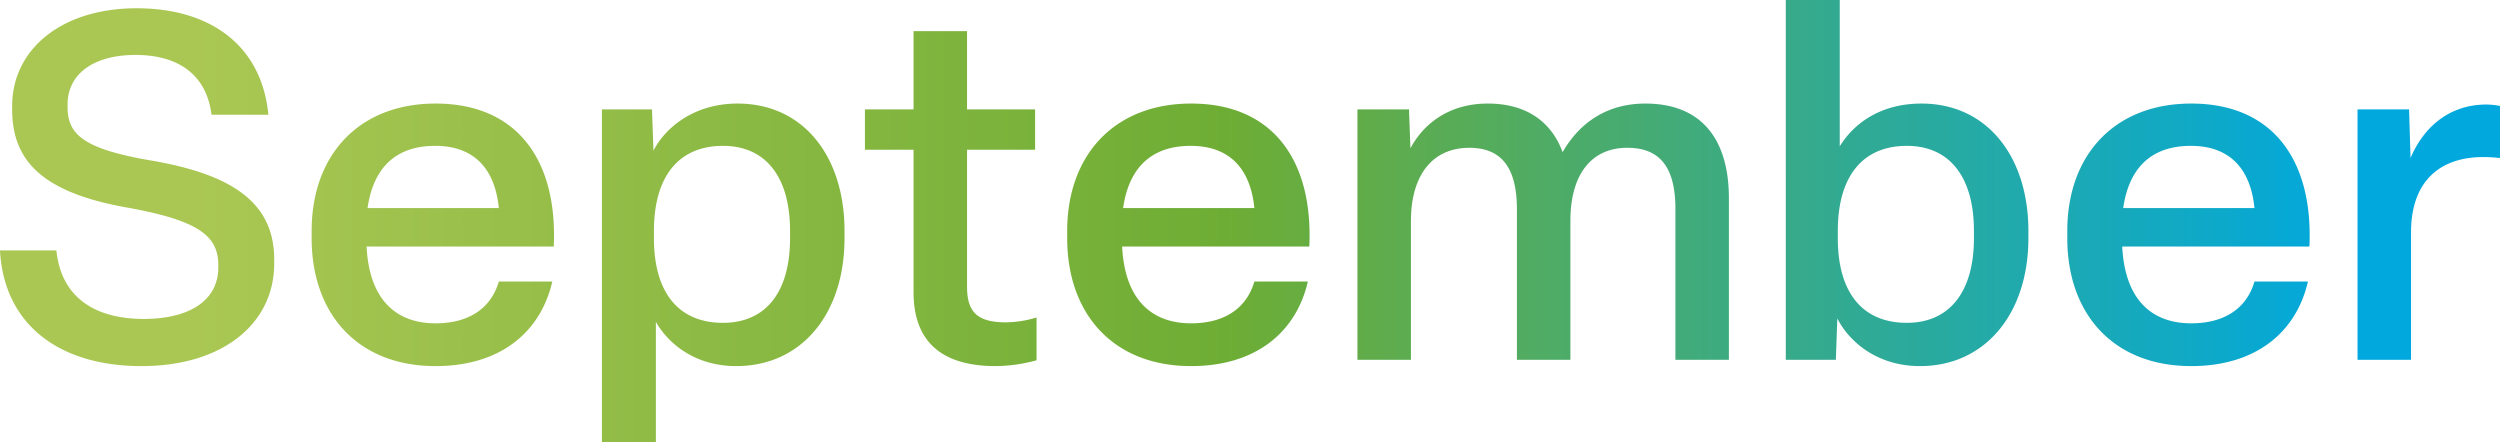 <?xml version="1.0" encoding="UTF-8"?>
<svg xmlns="http://www.w3.org/2000/svg" xmlns:xlink="http://www.w3.org/1999/xlink" width="1156.95" height="204.75" viewBox="0 0 1156.95 204.75">
  <defs>
    <linearGradient id="linear-gradient" x1="0.082" y1="0.5" x2="0.937" y2="0.5" gradientUnits="objectBoundingBox">
      <stop offset="0" stop-color="#aac753"></stop>
      <stop offset="0.478" stop-color="#6ead35"></stop>
      <stop offset="1" stop-color="#00a8de"></stop>
    </linearGradient>
  </defs>
  <path id="Tracciato_5577" data-name="Tracciato 5577" d="M-1095.525,2.925c37.8,0,61.425-19.8,61.425-47.475v-1.8c0-26.1-18.9-39.375-57.15-45.9-31.725-5.4-38.475-12.375-38.475-24.75v-1.125c0-13.95,11.7-22.95,31.5-22.95s32.85,9.225,35.1,27.675h26.325c-3.15-32.625-27.45-49.275-60.975-49.275-34.875,0-57.6,19.125-57.6,45.225v1.575c0,23.85,13.95,38.475,53.325,45.45,32.4,5.85,42.075,12.825,42.075,26.55v1.125c0,15.975-14.4,23.85-34.425,23.85-22.05,0-38.25-9.45-40.5-31.725H-1161C-1159.2-16.425-1133.775,2.925-1095.525,2.925Zm136.125,0c29.025,0,48.375-14.85,54-39.15h-24.75c-3.375,11.7-13.05,19.35-29.25,19.35-19.575,0-30.825-12.375-31.95-35.55h86.625c1.8-39.6-16.65-66.15-54.675-66.15-35.55,0-57.375,23.85-57.375,58.95v3.375C-1016.775-21.15-995.4,2.925-959.4,2.925ZM-990.9-70.2c2.7-18.9,13.275-28.8,31.275-28.8,18.225,0,27.675,10.8,29.475,28.8ZM-857.475,38.25v-55.8c6.3,11.025,19.125,20.475,37.125,20.475,30.6,0,50.175-24.525,50.175-59.175v-3.375c0-34.65-19.125-58.95-49.5-58.95-19.8,0-33.3,10.8-38.925,21.825l-.675-19.125H-882.45V38.25Zm31.05-55.35c-20.7,0-31.95-14.175-31.95-39.15v-3.375c0-24.975,11.25-39.375,31.95-39.375,19.8,0,31.05,14.4,31.05,39.375v3.375C-795.375-31.275-806.625-17.1-826.425-17.1ZM-700.2,2.925a73.719,73.719,0,0,0,18.9-2.7v-19.8a50.558,50.558,0,0,1-14.175,2.25c-13.725,0-18-5.175-18-16.65V-97.2h31.5v-18.675h-31.5V-152.1h-24.75v36.225h-22.5V-97.2h22.5v65.925C-738.225-8.775-725.625,2.925-700.2,2.925Zm90.45,0c29.025,0,48.375-14.85,54-39.15H-580.5c-3.375,11.7-13.05,19.35-29.25,19.35-19.575,0-30.825-12.375-31.95-35.55h86.625c1.8-39.6-16.65-66.15-54.675-66.15-35.55,0-57.375,23.85-57.375,58.95v3.375C-667.125-21.15-645.75,2.925-609.75,2.925ZM-641.25-70.2c2.7-18.9,13.275-28.8,31.275-28.8C-591.75-99-582.3-88.2-580.5-70.2ZM-508.05,0V-64.125c0-21.825,10.35-33.975,27-33.975,15.3,0,22.05,9.675,22.05,28.575V0h24.75V-64.35c0-21.375,9.675-33.75,26.325-33.75,15.3,0,22.275,9.225,22.275,28.35V0h24.75V-74.7c0-26.775-12.15-43.875-38.7-43.875-17.1,0-30.15,8.325-38.25,22.5-5.4-14.625-17.325-22.5-34.65-22.5-18.225,0-29.925,9.675-35.775,20.7l-.675-18H-532.8V0Zm235.575,2.925C-242.1,2.925-222.3-21.6-222.3-56.25v-3.375c0-34.425-19.125-58.95-49.5-58.95-18.45,0-31.05,8.775-37.8,19.8V-166.5h-24.975V0H-311.4l.675-19.125C-305.1-8.1-292.05,2.925-272.475,2.925ZM-278.55-17.1c-20.7,0-31.95-14.175-31.95-39.15v-3.375C-310.5-84.6-299.25-99-278.55-99c19.8,0,31.05,14.4,31.05,39.375v3.375C-247.5-31.5-258.75-17.1-278.55-17.1ZM-146.925,2.925c29.025,0,48.375-14.85,54-39.15h-24.75c-3.375,11.7-13.05,19.35-29.25,19.35-19.575,0-30.825-12.375-31.95-35.55H-92.25c1.8-39.6-16.65-66.15-54.675-66.15-35.55,0-57.375,23.85-57.375,58.95v3.375C-204.3-21.15-182.925,2.925-146.925,2.925Zm-31.5-73.125c2.7-18.9,13.275-28.8,31.275-28.8,18.225,0,27.675,10.8,29.475,28.8ZM-45.225,0V-58.95c0-22.95,12.6-34.875,33.525-34.875,2.7,0,5.4.225,7.65.45V-117.45a31.648,31.648,0,0,0-6.3-.675c-16.65,0-28.8,9.9-35.1,24.75l-.675-22.5h-23.85V0Z" transform="translate(1161 166.5)" fill="url(#linear-gradient)"></path>
</svg>
